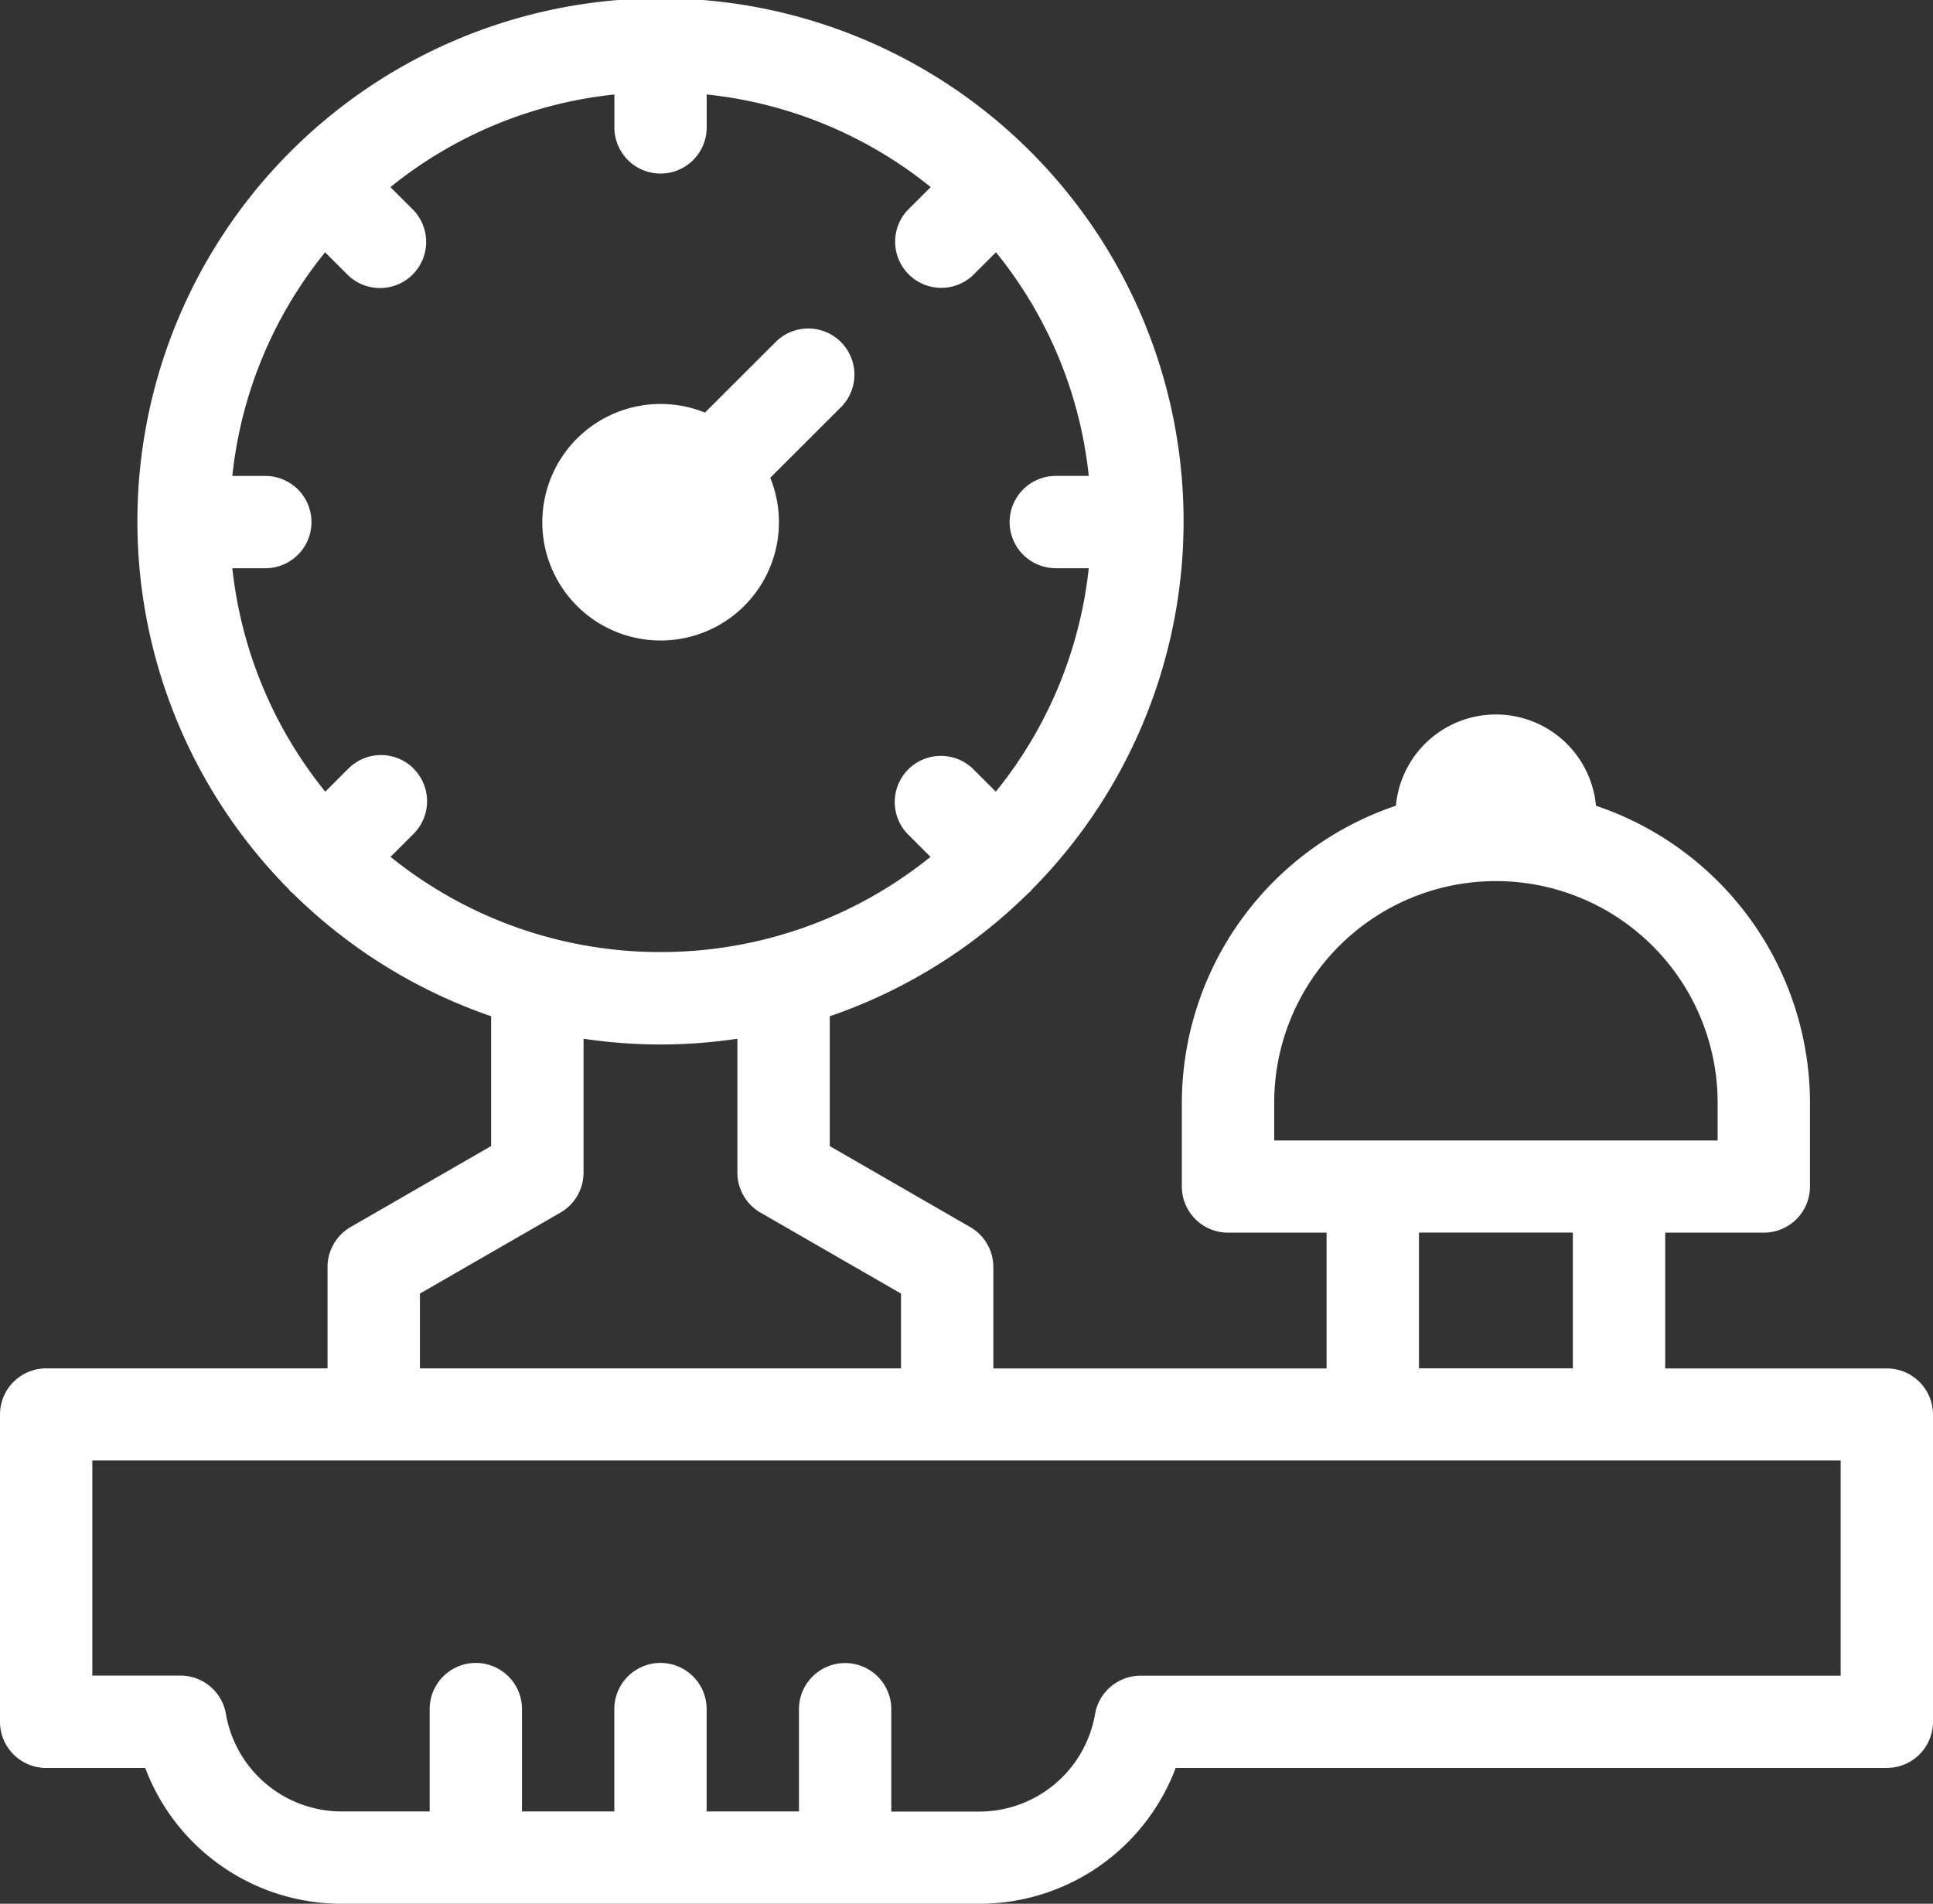 <svg xmlns="http://www.w3.org/2000/svg" width="67" height="66" viewBox="0 0 67 66">
  <rect x="0" y="0" width="67" height="66" fill="#333333" stroke="none"/>
  <defs>
    <style>
      .cls-1 {
        fill: #fff;
        fill-rule: evenodd;
      }
    </style>
  </defs>
  <path id="Shape_112.svg" data-name="Shape 112.svg" class="cls-1" d="M339.892,593.205h0a4.1,4.1,0,0,0,3.806-5.641l2.486-2.483a1.6,1.6,0,0,0-2.263-2.26l-2.487,2.483A4.1,4.1,0,1,0,339.892,593.205ZM382.4,618.441h-7.682v-4.707h3.418a1.6,1.6,0,0,0,1.6-1.6v-2.9a10.887,10.887,0,0,0-7.418-10.3,3.482,3.482,0,0,0-6.935,0,10.888,10.888,0,0,0-7.419,10.3v2.9a1.6,1.6,0,0,0,1.6,1.6h3.417v4.707H351.43v-3.516a1.6,1.6,0,0,0-.8-1.384l-4.87-2.808v-4.5a18.172,18.172,0,0,0,6.874-4.261c0.025-.022.053-0.039,0.077-0.063s0.041-.052.063-0.077A18.131,18.131,0,1,0,327,601.819a0.972,0.972,0,0,0,.07.086c0.027,0.027.058,0.046,0.086,0.071a18.185,18.185,0,0,0,6.867,4.255v4.5l-4.87,2.808a1.6,1.6,0,0,0-.8,1.384v3.516H318.6a1.6,1.6,0,0,0-1.6,1.6v10.653a1.6,1.6,0,0,0,1.6,1.6h3.434A7.269,7.269,0,0,0,328.85,637h22.083a7.267,7.267,0,0,0,6.818-4.709H382.4a1.6,1.6,0,0,0,1.6-1.6V620.039A1.6,1.6,0,0,0,382.4,618.441Zm-21.235-9.21a7.685,7.685,0,0,1,15.37,0v1.307h-15.37v-1.307Zm5.018,4.5h5.334v4.707h-5.334v-4.707Zm-34.845-16.085a1.6,1.6,0,0,0-2.263,0l-0.8.8a14.826,14.826,0,0,1-3.222-7.746h1.143a1.6,1.6,0,1,0,0-3.2h-1.143a14.749,14.749,0,0,1,3.215-7.753l0.809,0.807a1.6,1.6,0,0,0,2.263-2.26l-0.808-.807a14.792,14.792,0,0,1,7.763-3.211v1.141a1.6,1.6,0,0,0,1.6,1.6h0a1.6,1.6,0,0,0,1.6-1.6v-1.142a14.791,14.791,0,0,1,7.764,3.211l-0.808.807a1.6,1.6,0,0,0,2.262,2.26l0.809-.807a14.742,14.742,0,0,1,3.216,7.753h-1.143a1.6,1.6,0,1,0,0,3.2h1.143a14.829,14.829,0,0,1-3.222,7.747l-0.8-.8a1.6,1.6,0,0,0-2.264,2.26l0.8,0.8a14.869,14.869,0,0,1-9.357,3.3h0a14.87,14.87,0,0,1-9.358-3.3l0.8-.8A1.6,1.6,0,0,0,331.337,597.649Zm0.218,18.2,4.87-2.807a1.6,1.6,0,0,0,.8-1.384v-4.644a18.19,18.19,0,0,0,2.667.2h0a18.166,18.166,0,0,0,2.666-.2v4.644a1.6,1.6,0,0,0,.8,1.384l4.871,2.807v2.594H331.555v-2.594ZM380.8,629.094H356.534a1.6,1.6,0,0,0-1.577,1.326,4.074,4.074,0,0,1-4.024,3.384h-3.04v-3.549a1.6,1.6,0,0,0-3.2,0V633.8h-3.2v-3.549a1.6,1.6,0,0,0-3.2,0V633.8h-3.2v-3.549a1.6,1.6,0,0,0-3.2,0V633.8h-3.04a4.073,4.073,0,0,1-4.023-3.384,1.6,1.6,0,0,0-1.577-1.326H320.2v-7.457h60.6v7.457Z" transform="translate(-317 -571)"/>
</svg>

